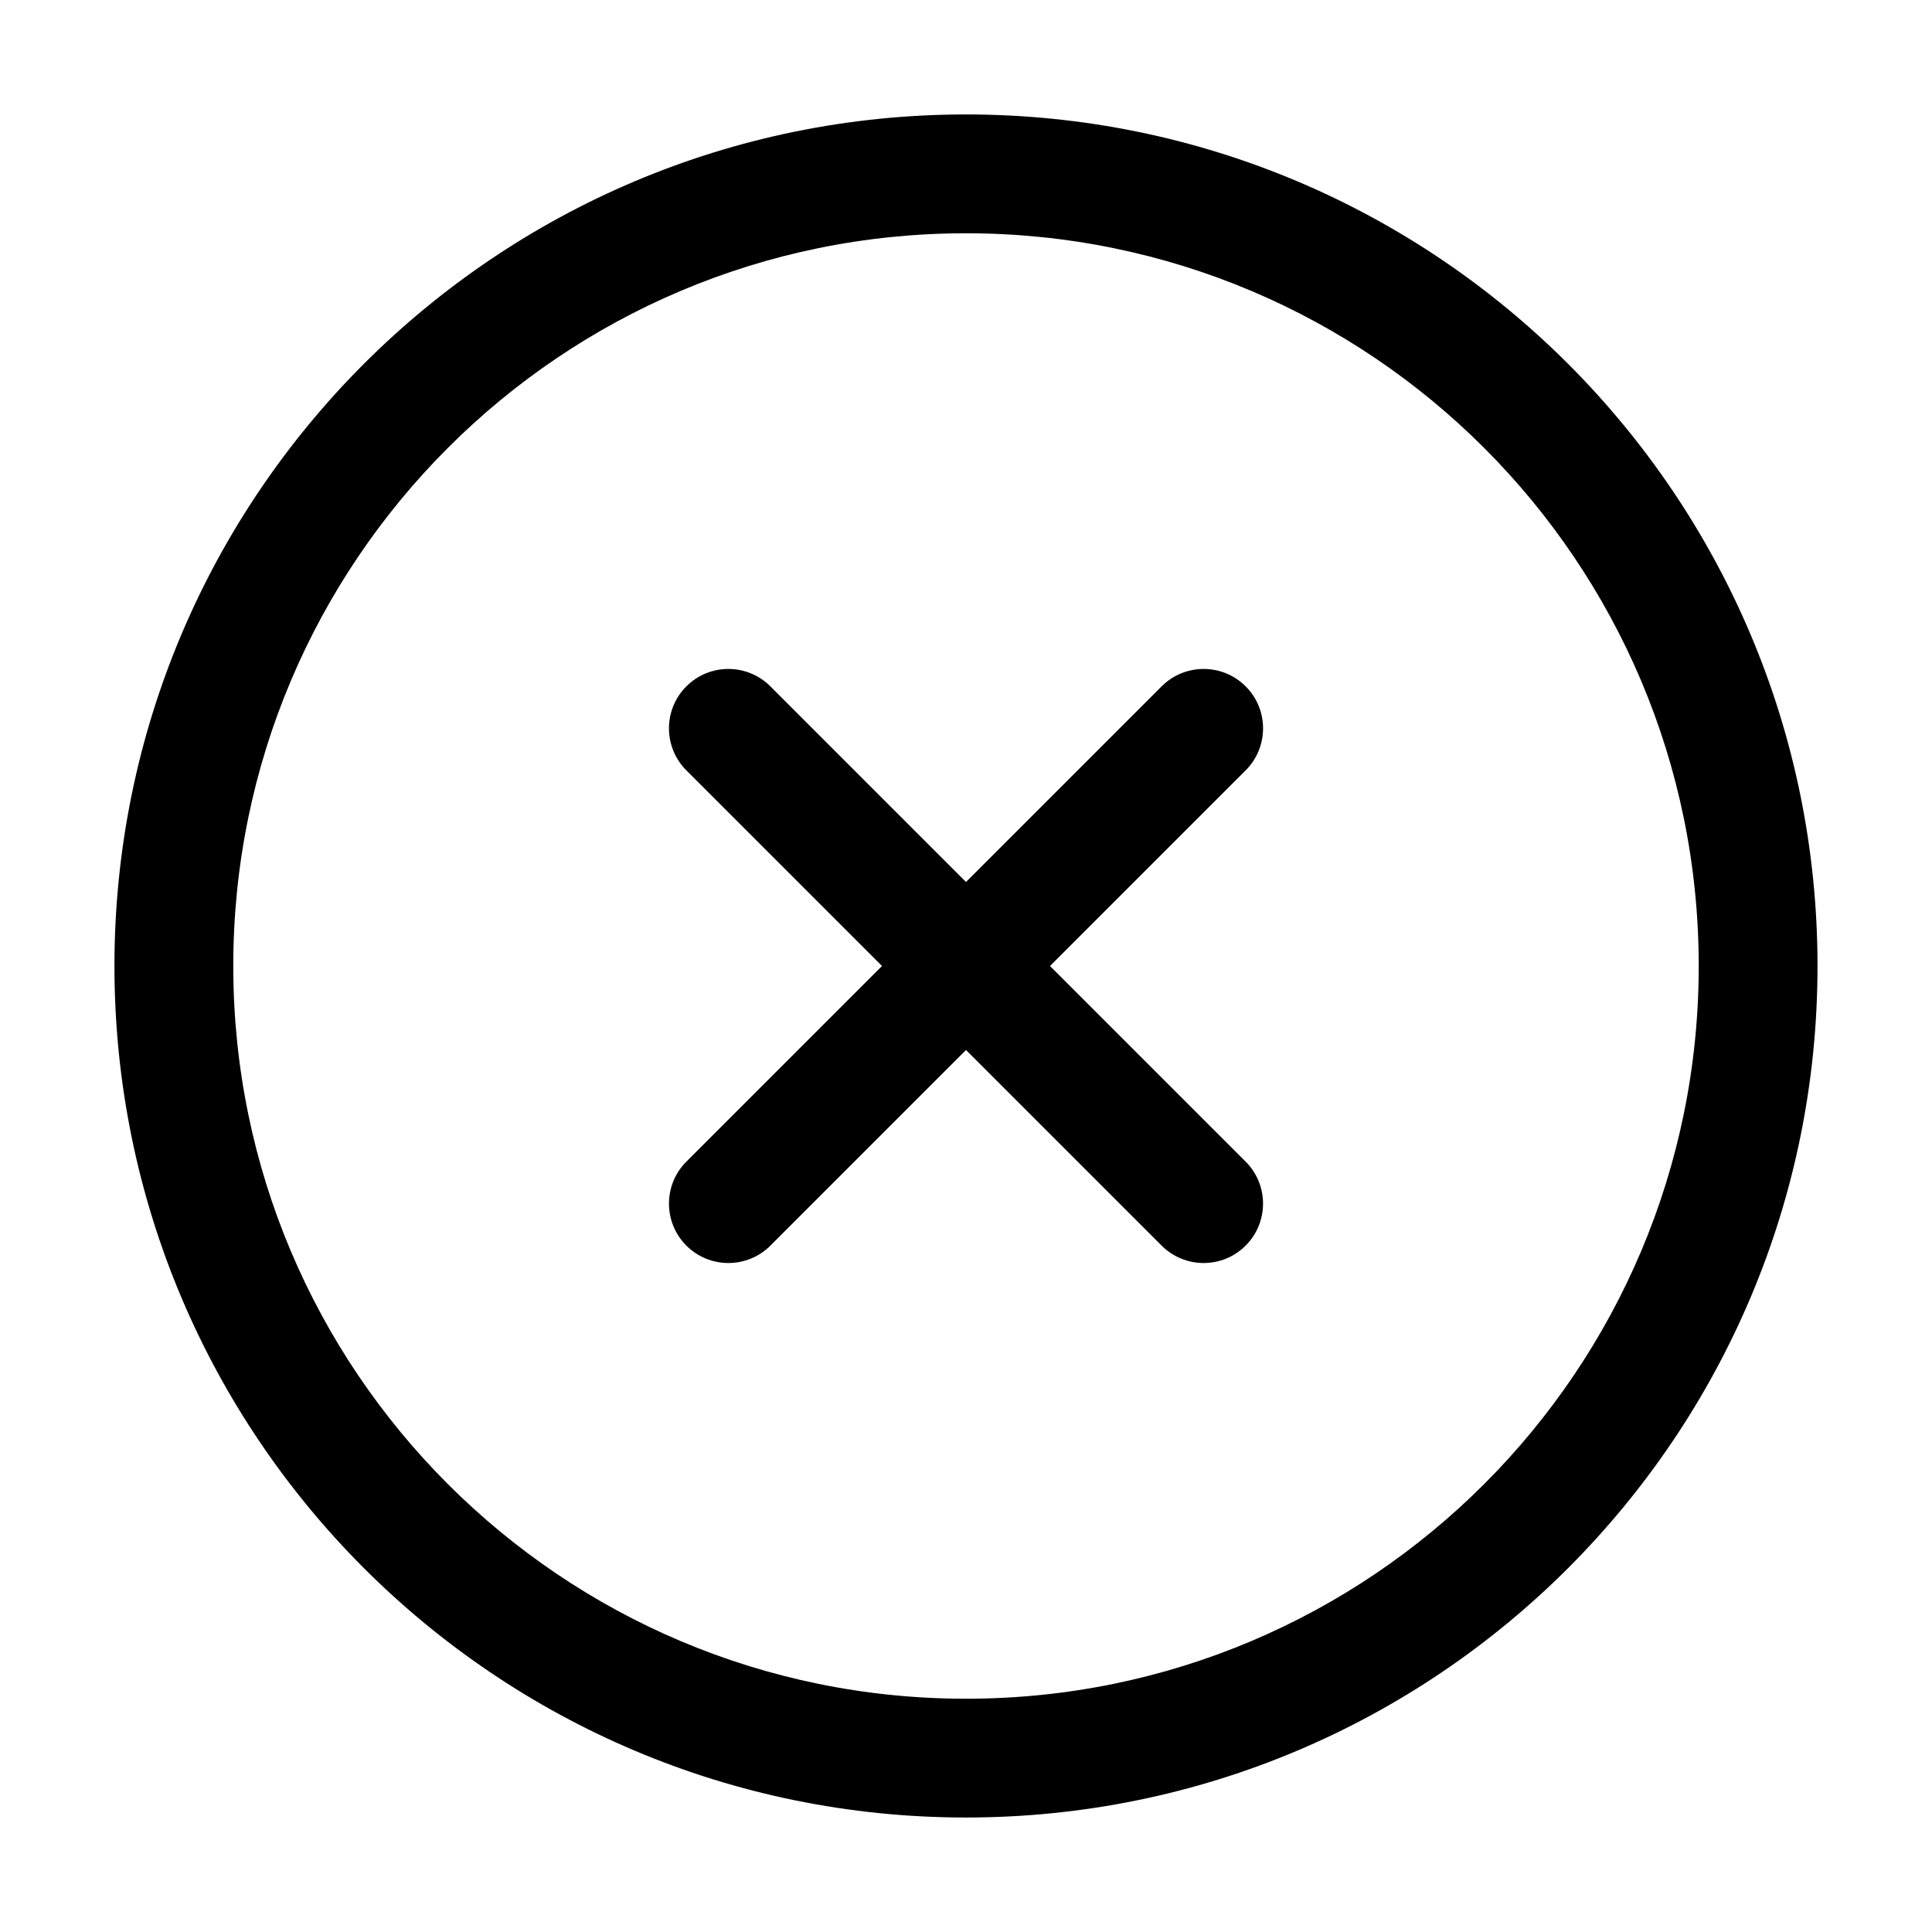 <?xml version="1.0" encoding="UTF-8"?>
<!-- Uploaded to: SVG Repo, www.svgrepo.com, Generator: SVG Repo Mixer Tools -->
<svg fill="#000000" width="800px" height="800px" version="1.1" viewBox="144 144 512 512" xmlns="http://www.w3.org/2000/svg">
 <g fill-rule="evenodd">
  <path d="m400 205.82c-107.24 0-194.18 86.938-194.18 194.18 0 107.24 86.938 194.18 194.18 194.18 107.24 0 194.18-86.938 194.18-194.18 0-107.24-86.938-194.18-194.18-194.18zm-225.67 194.18c0-124.63 101.04-225.67 225.67-225.67 124.63 0 225.66 101.04 225.66 225.67 0 124.63-101.04 225.66-225.66 225.66-124.63 0-225.67-101.04-225.67-225.66z"/>
  <path d="m325.89 325.89c6.148-6.148 16.117-6.148 22.266 0l125.95 125.95c6.148 6.148 6.148 16.113 0 22.262-6.148 6.148-16.113 6.148-22.262 0l-125.95-125.95c-6.148-6.148-6.148-16.117 0-22.266z"/>
  <path d="m474.11 325.89c-6.148-6.148-16.113-6.148-22.262 0l-125.95 125.95c-6.148 6.148-6.148 16.113 0 22.262 6.148 6.148 16.117 6.148 22.266 0l125.95-125.95c6.148-6.148 6.148-16.117 0-22.266z"/>
 </g>
</svg>